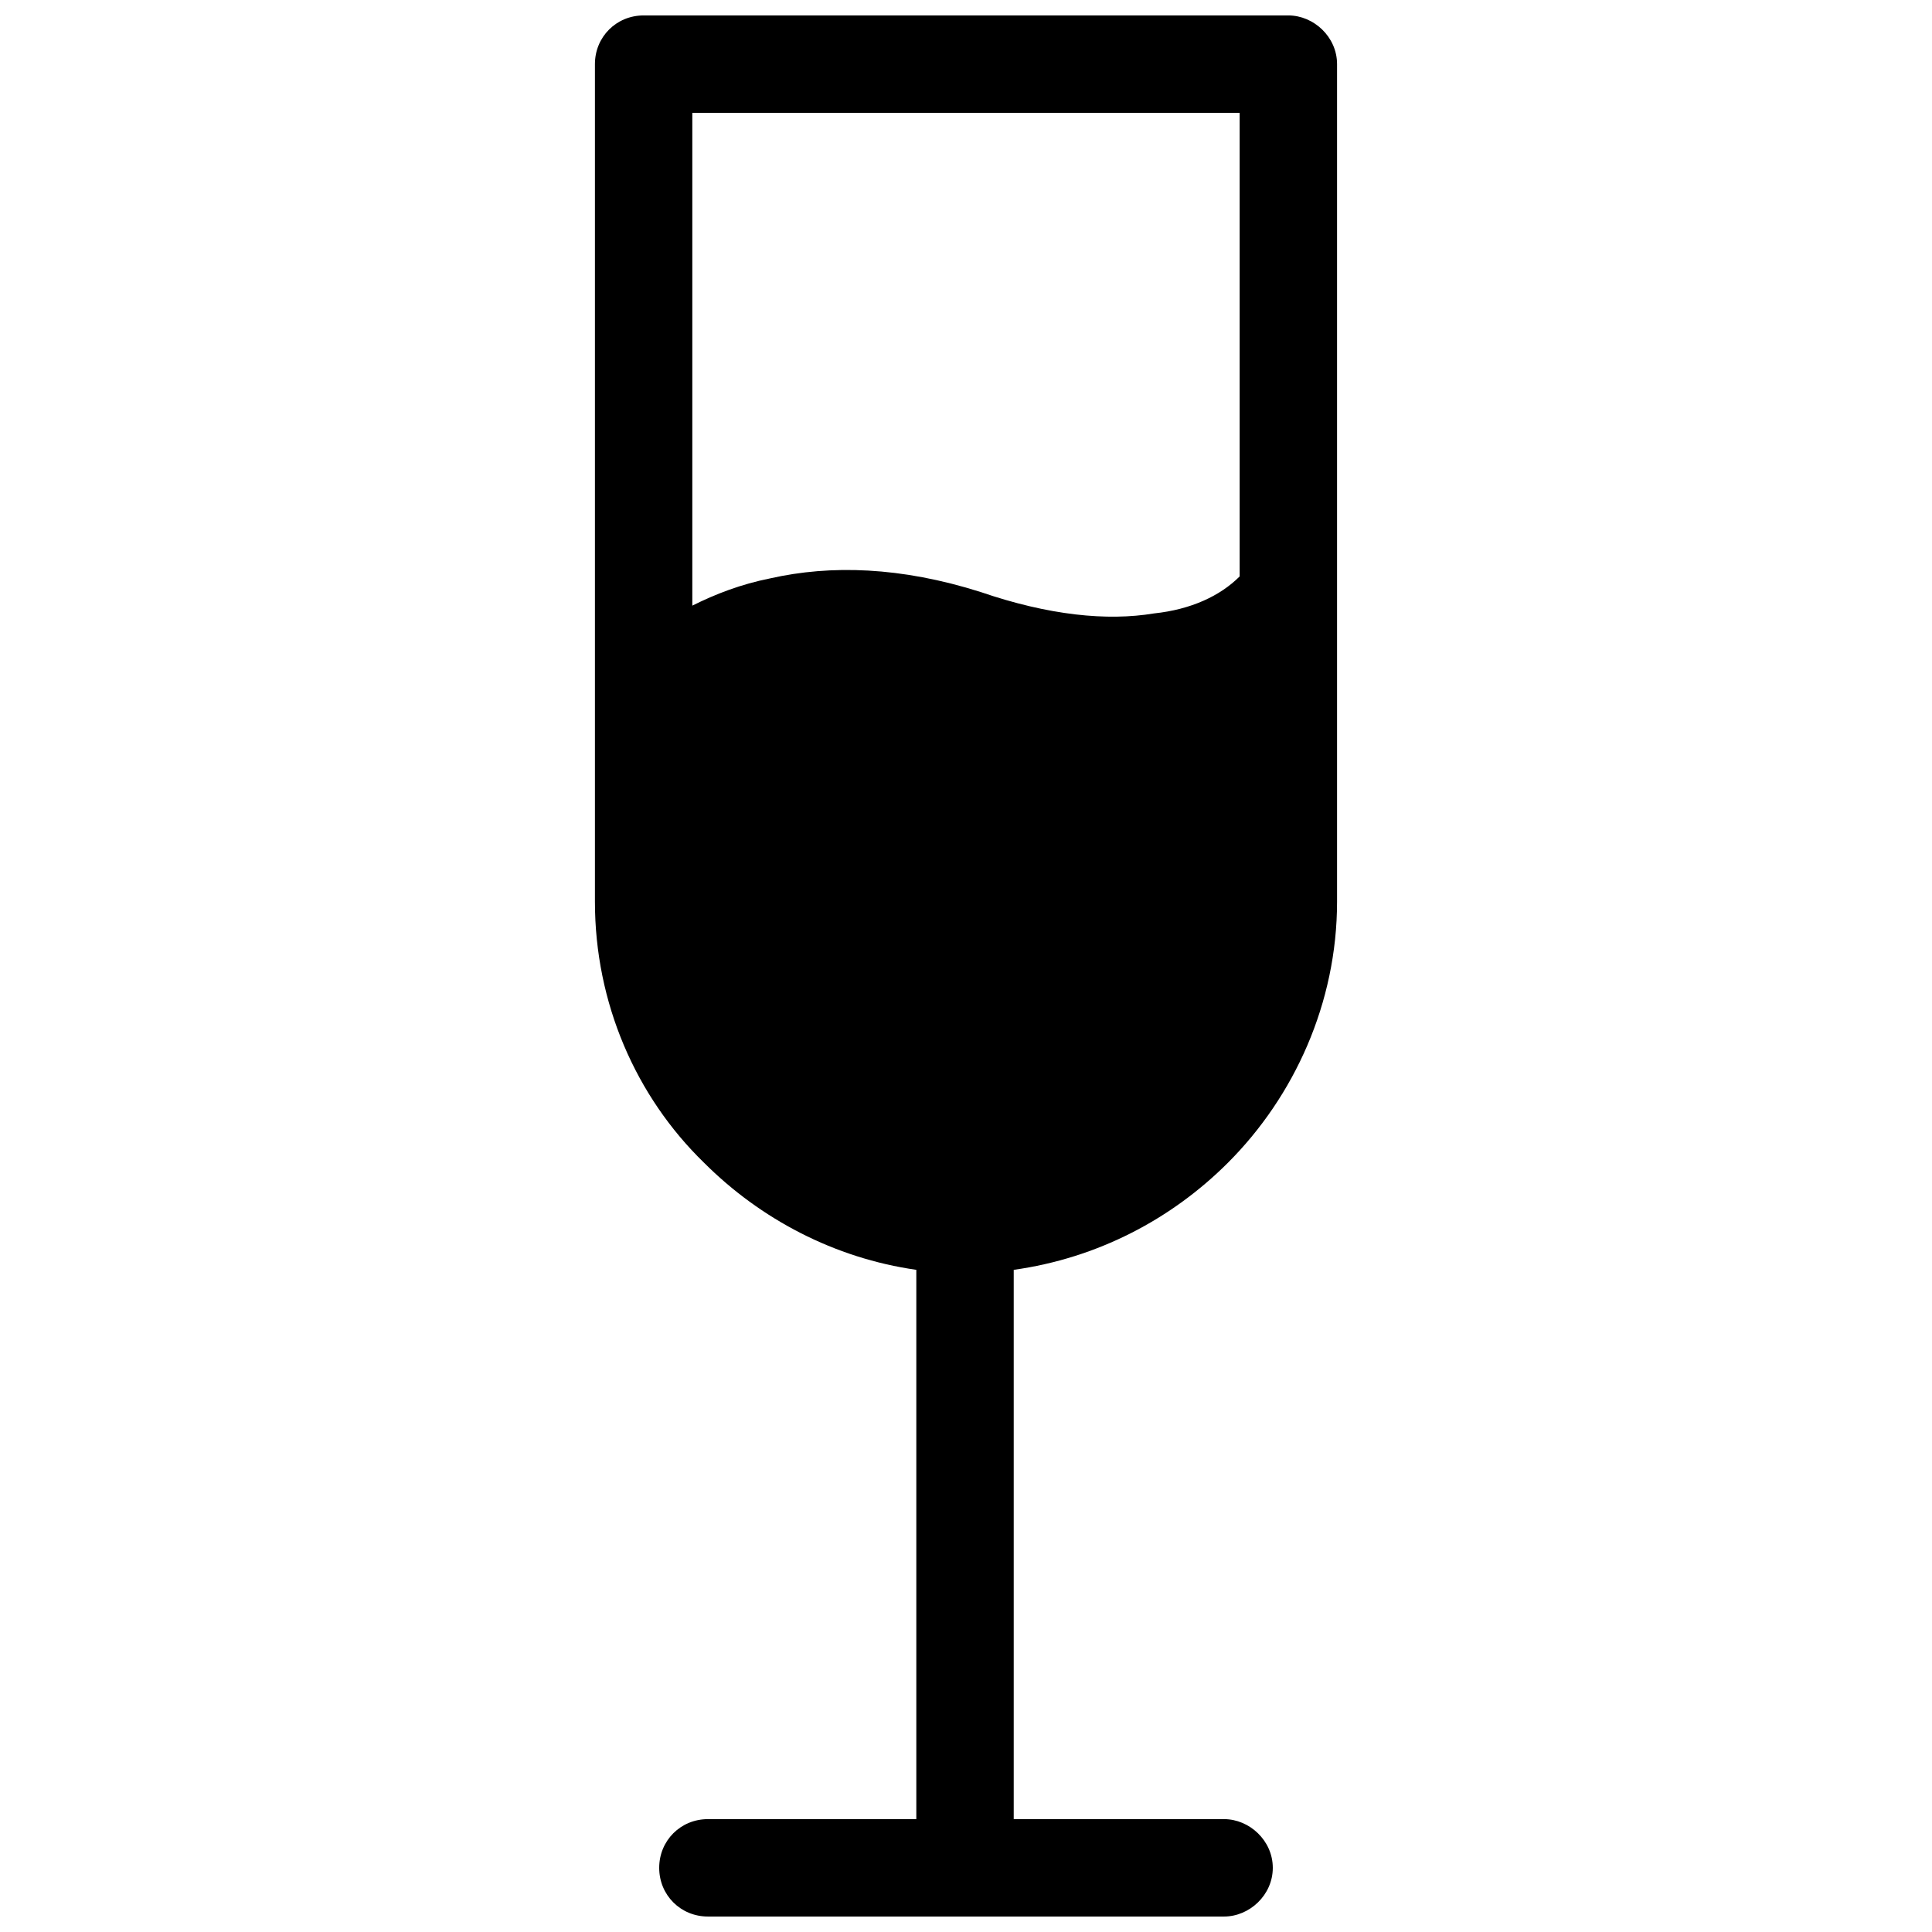 <?xml version="1.0" encoding="UTF-8"?>
<!-- The Best Svg Icon site in the world: iconSvg.co, Visit us! https://iconsvg.co -->
<svg width="800px" height="800px" version="1.1" viewBox="144 144 512 512" xmlns="http://www.w3.org/2000/svg">
 <defs>
  <clipPath id="a">
   <path d="m301 148.09h198v503.81h-198z"/>
  </clipPath>
 </defs>
 <g clip-path="url(#a)">
  <path d="m331.6 651.9c-7.227 0-12.906-5.68-12.906-12.906 0-7.227 5.68-12.906 12.906-12.906h55.234v-145.57c-21.68-3.098-41.297-13.422-56.266-28.391-18.066-17.551-28.906-42.328-28.906-69.172v-221.96c0-7.227 5.68-12.906 12.906-12.906h170.86c6.711 0 12.906 5.68 12.906 12.906v221.96c0 26.844-11.355 51.621-28.906 69.172-14.969 14.969-34.586 25.293-56.781 28.391v145.57h55.75c6.711 0 12.906 5.68 12.906 12.906 0 7.227-6.195 12.906-12.906 12.906zm-4.129-347.4c6.195-3.098 12.906-5.68 20.648-7.227 16.004-3.613 34.586-3.098 55.75 3.613 18.066 6.195 33.555 7.742 45.941 5.68 9.809-1.031 17.551-4.644 22.711-9.809v-122.86h-145.05z"/>
 </g>
</svg>